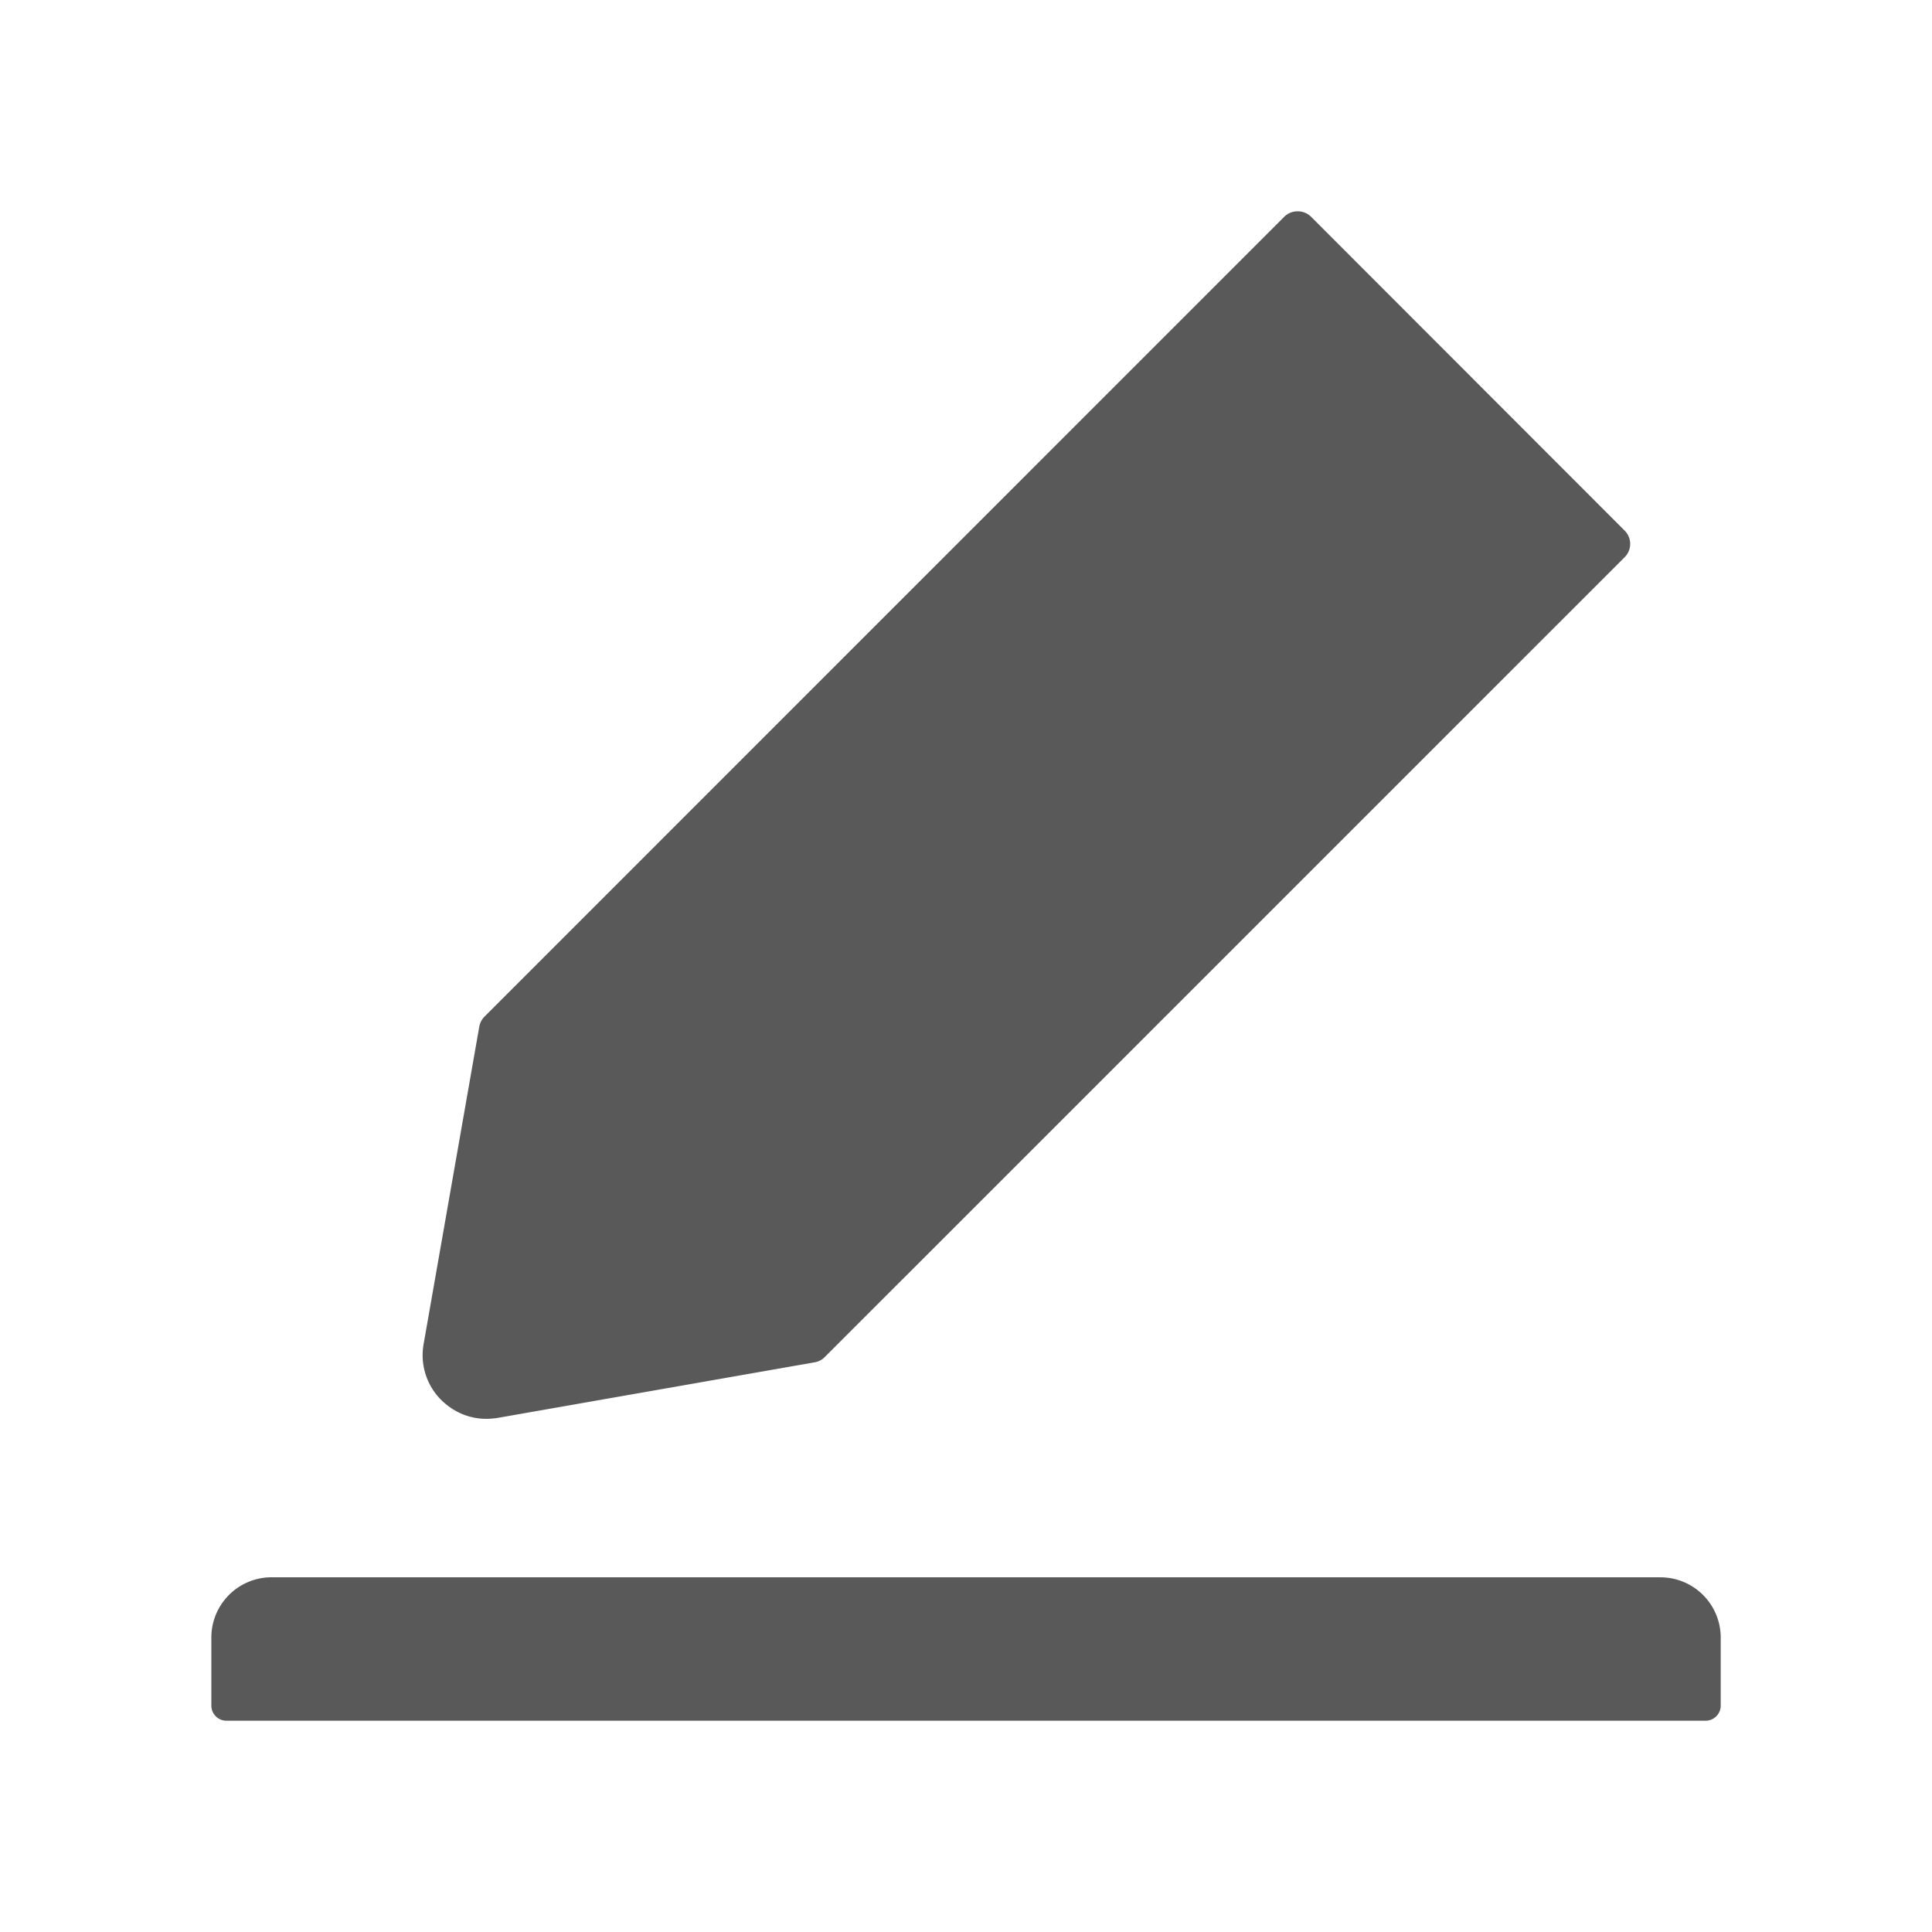 <?xml version="1.0" standalone="no"?><!DOCTYPE svg PUBLIC "-//W3C//DTD SVG 1.1//EN" "http://www.w3.org/Graphics/SVG/1.1/DTD/svg11.dtd"><svg t="1720103952486" class="icon" viewBox="0 0 1024 1024" version="1.1" xmlns="http://www.w3.org/2000/svg" p-id="6021" xmlns:xlink="http://www.w3.org/1999/xlink" width="200" height="200"><path d="M880.014 835.982H144.014c-17.721 0-32 14.308-32 32.028v35.982c0 4.409 3.584 8.021 7.964 8.021h784.014a8.021 8.021 0 0 0 8.021-8.021v-35.982c0-17.721-14.308-32-32.028-32zM257.707 752.014c1.991 0 3.982-0.199 5.973-0.484l168.22-29.497a9.813 9.813 0 0 0 5.291-2.816l423.908-423.879a9.956 9.956 0 0 0 0-14.108L694.898 114.887a9.899 9.899 0 0 0-7.111-2.873 9.899 9.899 0 0 0-7.111 2.873L256.825 538.795a10.155 10.155 0 0 0-2.788 5.291l-29.497 168.22a33.508 33.508 0 0 0 9.387 29.781c6.599 6.428 14.905 9.927 23.808 9.927z" fill="#000000" fill-opacity=".65" p-id="6022"></path></svg>